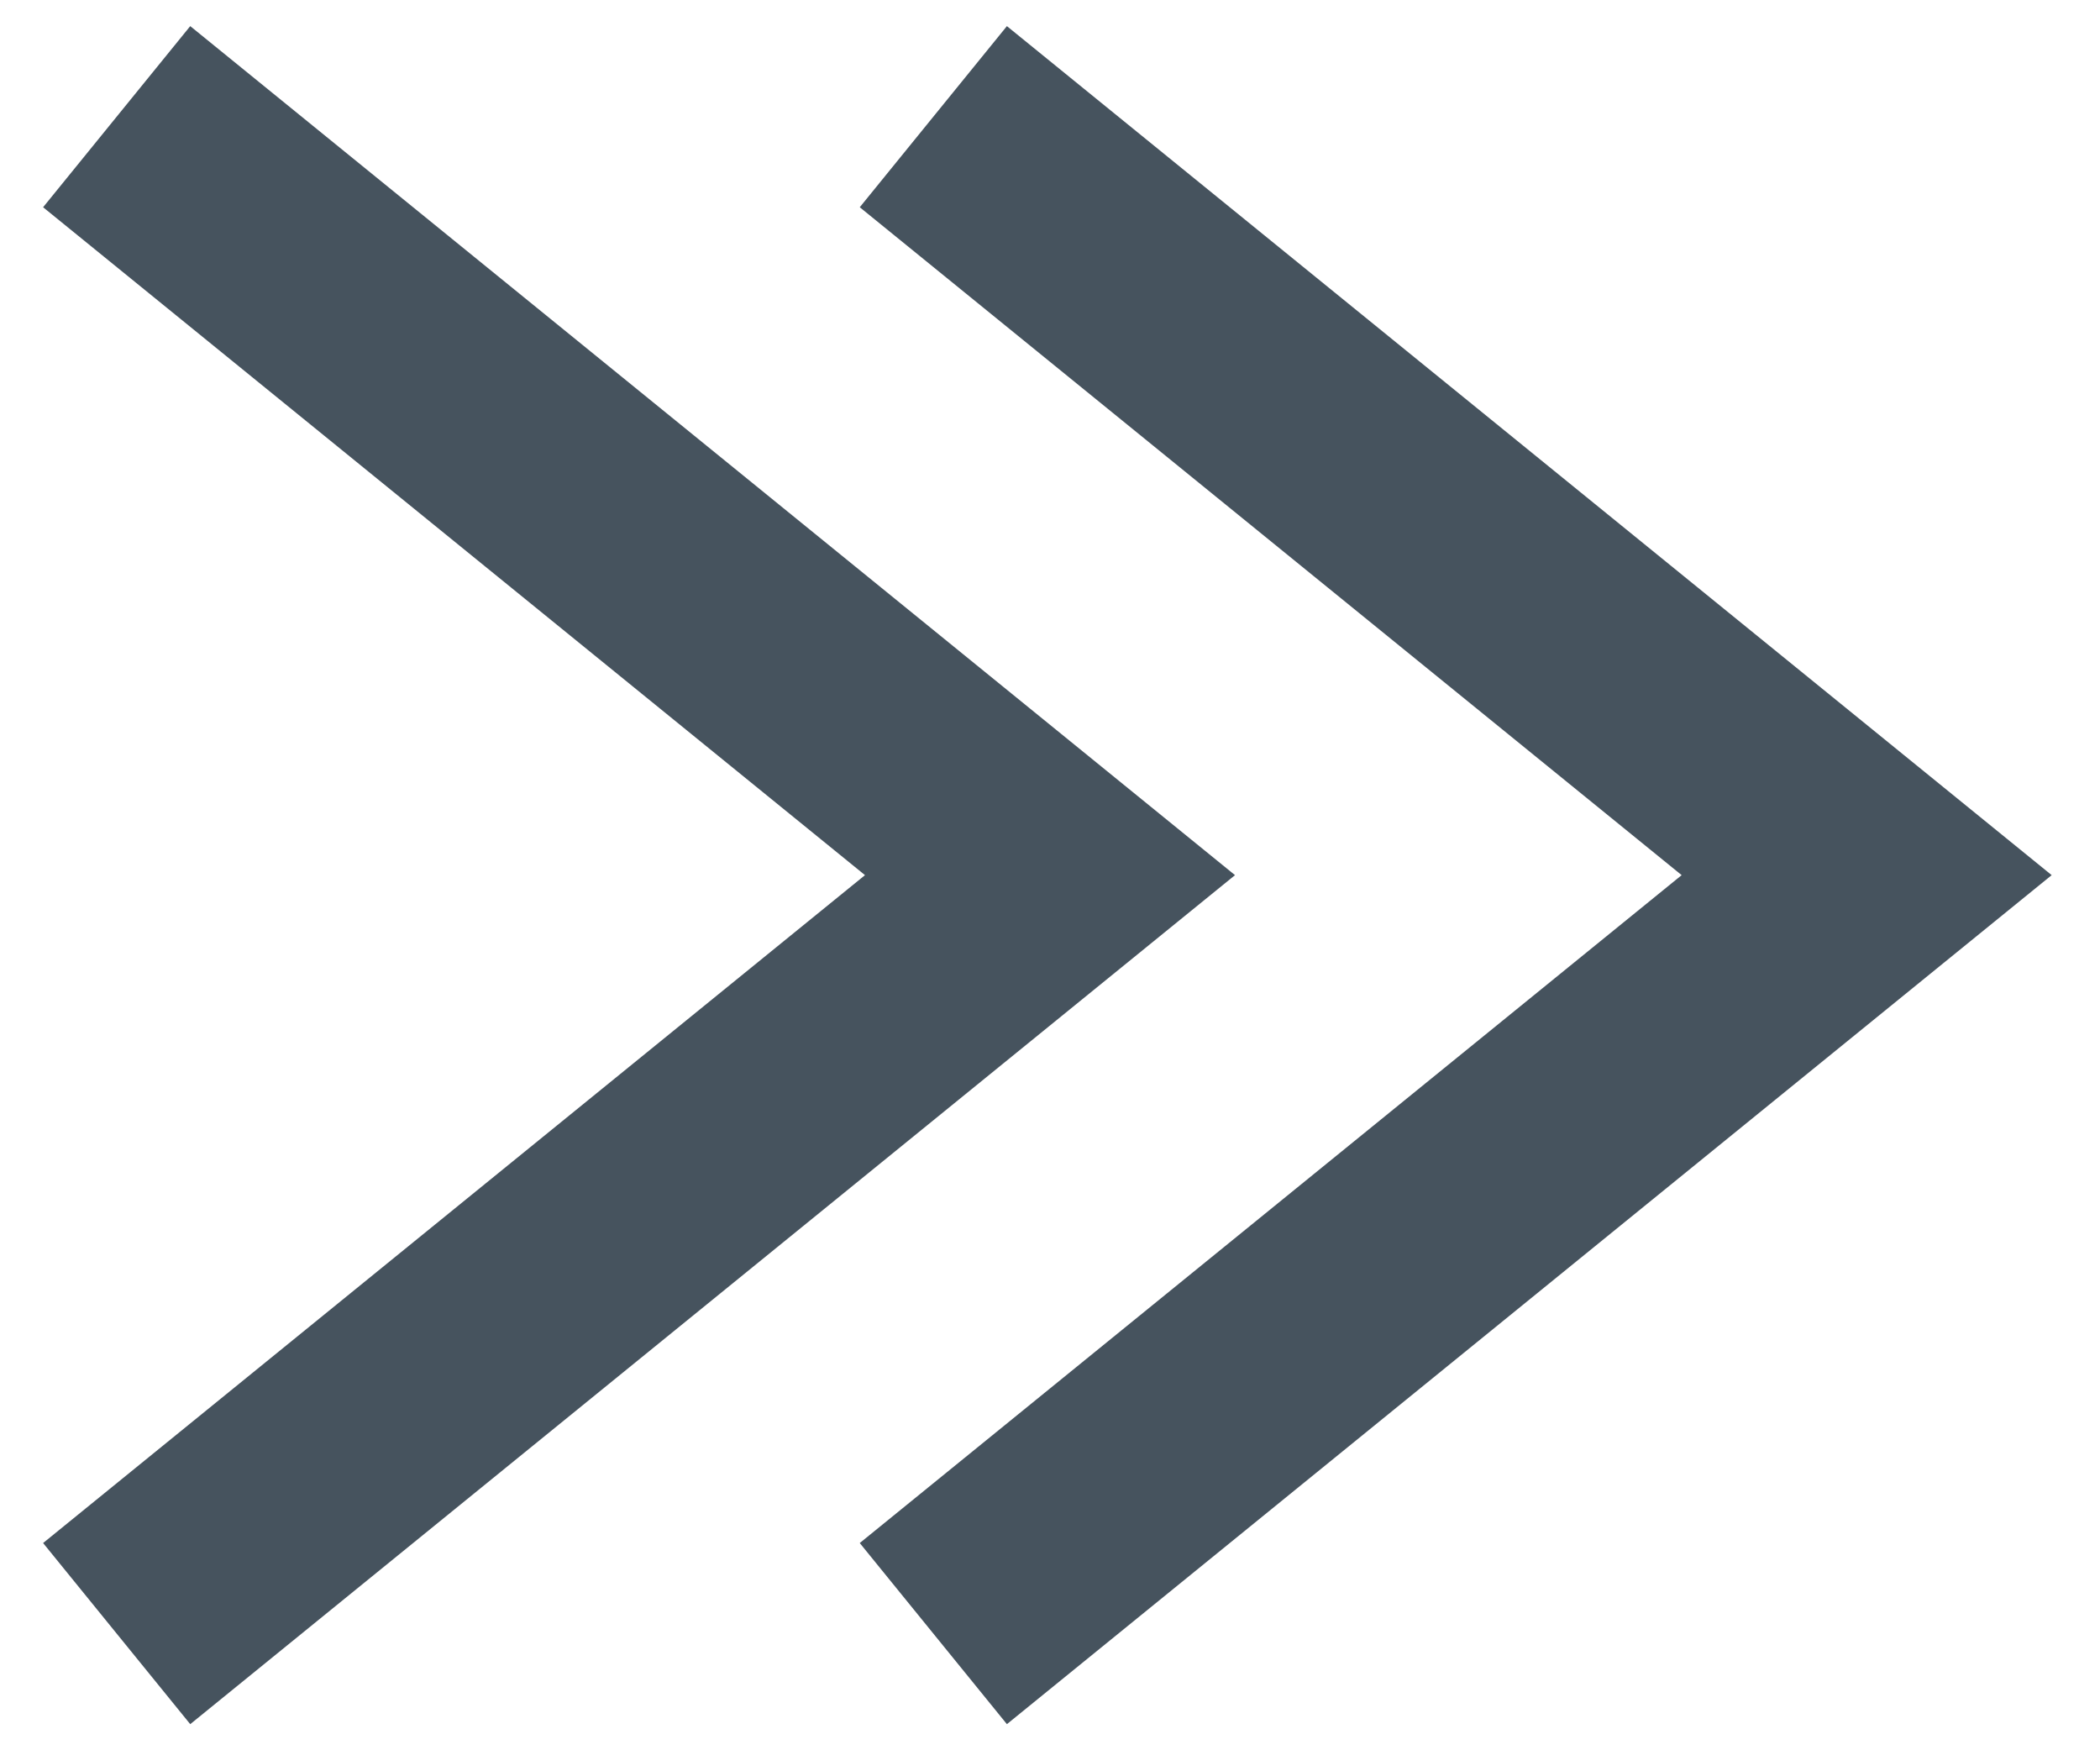 <svg width="18" height="15" viewBox="0 0 18 15" fill="none" xmlns="http://www.w3.org/2000/svg">
<path d="M1 14L9 7.5L1 1" stroke="#46535E" stroke-width="2"/>
<path d="M8 14L16 7.5L8 1" stroke="#46535E" stroke-width="2"/>
</svg>

